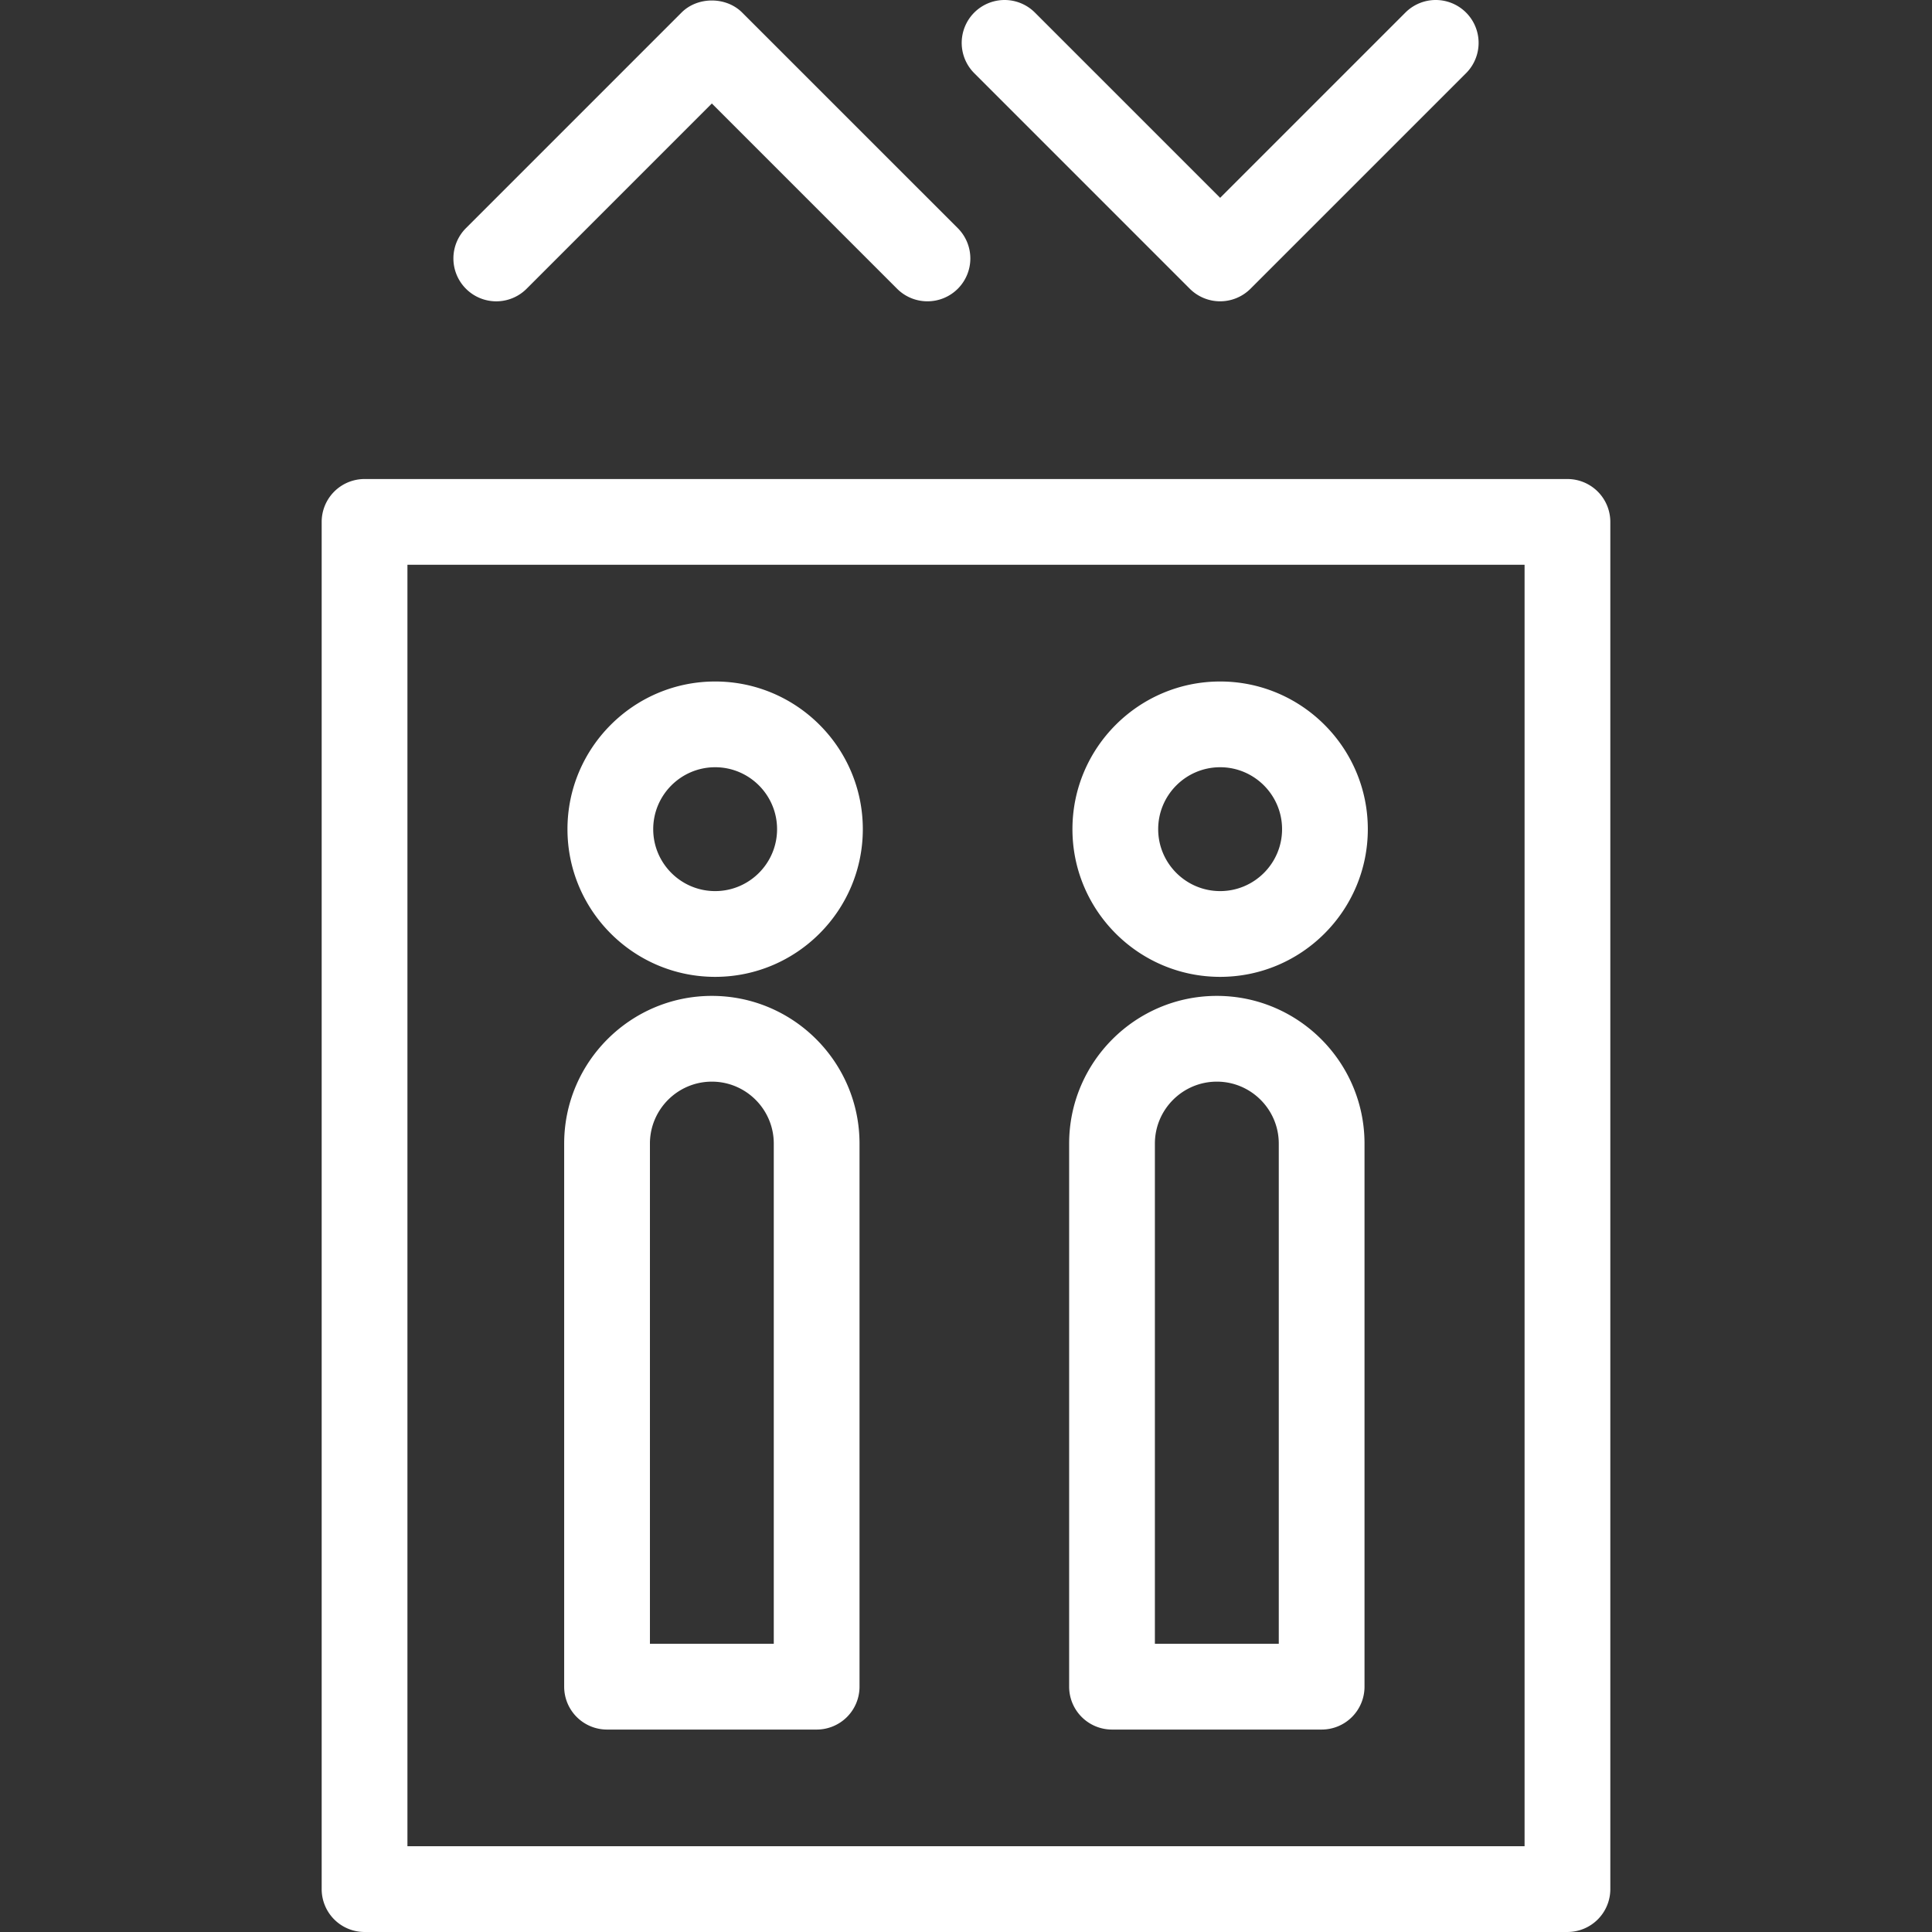 <svg xmlns="http://www.w3.org/2000/svg" version="1.1" xmlns:xlink="http://www.w3.org/1999/xlink" width="512" height="512" x="0" y="0" viewBox="0 0 236.862 236.862" style="enable-background:new 0 0 512 512" xml:space="preserve"><rect x="0" y="0" width="236.862" height="236.862" fill="#333333" stroke="none"/><g><path d="m64.56 35.402 22.711-22.714 22.714 22.714a5.241 5.241 0 0 0 3.718 1.538 5.253 5.253 0 0 0 3.718-8.971L90.989 1.54c-1.973-1.973-5.464-1.973-7.433 0L57.127 27.969a5.255 5.255 0 0 0 0 7.433 5.253 5.253 0 0 0 7.433 0zM145.87 35.402a5.26 5.26 0 0 0 3.72 1.538 5.269 5.269 0 0 0 3.717-1.538l26.43-26.429a5.256 5.256 0 0 0-7.434-7.433L149.59 24.254 126.877 1.54a5.255 5.255 0 1 0-7.433 7.433l26.426 26.429zM87.678 119.762c9.982 0 18.103-8.121 18.103-18.105S97.66 83.551 87.678 83.551c-9.984 0-18.107 8.123-18.107 18.106 0 9.984 8.123 18.105 18.107 18.105zm0-25.699c4.184 0 7.59 3.407 7.59 7.594 0 4.186-3.407 7.591-7.59 7.591-4.189 0-7.594-3.405-7.594-7.591 0-4.184 3.405-7.594 7.594-7.594zM74.424 212.043h25.697a5.255 5.255 0 0 0 5.256-5.256v-66.582c0-9.985-8.119-18.109-18.103-18.109-9.984 0-18.107 8.124-18.107 18.109v66.582a5.257 5.257 0 0 0 5.257 5.256zm5.257-71.837c0-4.188 3.407-7.597 7.594-7.597 4.184 0 7.59 3.408 7.59 7.597v61.325H79.681v-61.325zM149.59 119.762c9.979 0 18.104-8.121 18.104-18.105s-8.124-18.106-18.104-18.106c-9.985 0-18.109 8.123-18.109 18.106-.001 9.984 8.123 18.105 18.109 18.105zm0-25.699c4.183 0 7.591 3.407 7.591 7.594 0 4.186-3.408 7.591-7.591 7.591-4.188 0-7.597-3.405-7.597-7.591 0-4.184 3.402-7.594 7.597-7.594zM136.333 212.043h25.7a5.257 5.257 0 0 0 5.256-5.256v-66.582c0-9.985-8.12-18.109-18.103-18.109-9.986 0-18.11 8.124-18.11 18.109v66.582a5.257 5.257 0 0 0 5.257 5.256zm5.256-71.837c0-4.188 3.409-7.597 7.598-7.597 4.182 0 7.59 3.408 7.59 7.597v61.325h-15.188v-61.325z" fill="#ffffff" opacity="1" data-original="#000000"></path><path d="M192.169 58.729H44.694a5.255 5.255 0 0 0-5.257 5.256v167.619a5.256 5.256 0 0 0 5.257 5.257h147.475a5.258 5.258 0 0 0 5.256-5.257V63.986a5.26 5.26 0 0 0-5.256-5.257zm-5.257 167.619H49.951V69.242h136.961v157.106z" fill="#ffffff" opacity="1" data-original="#000000"></path></g></svg>